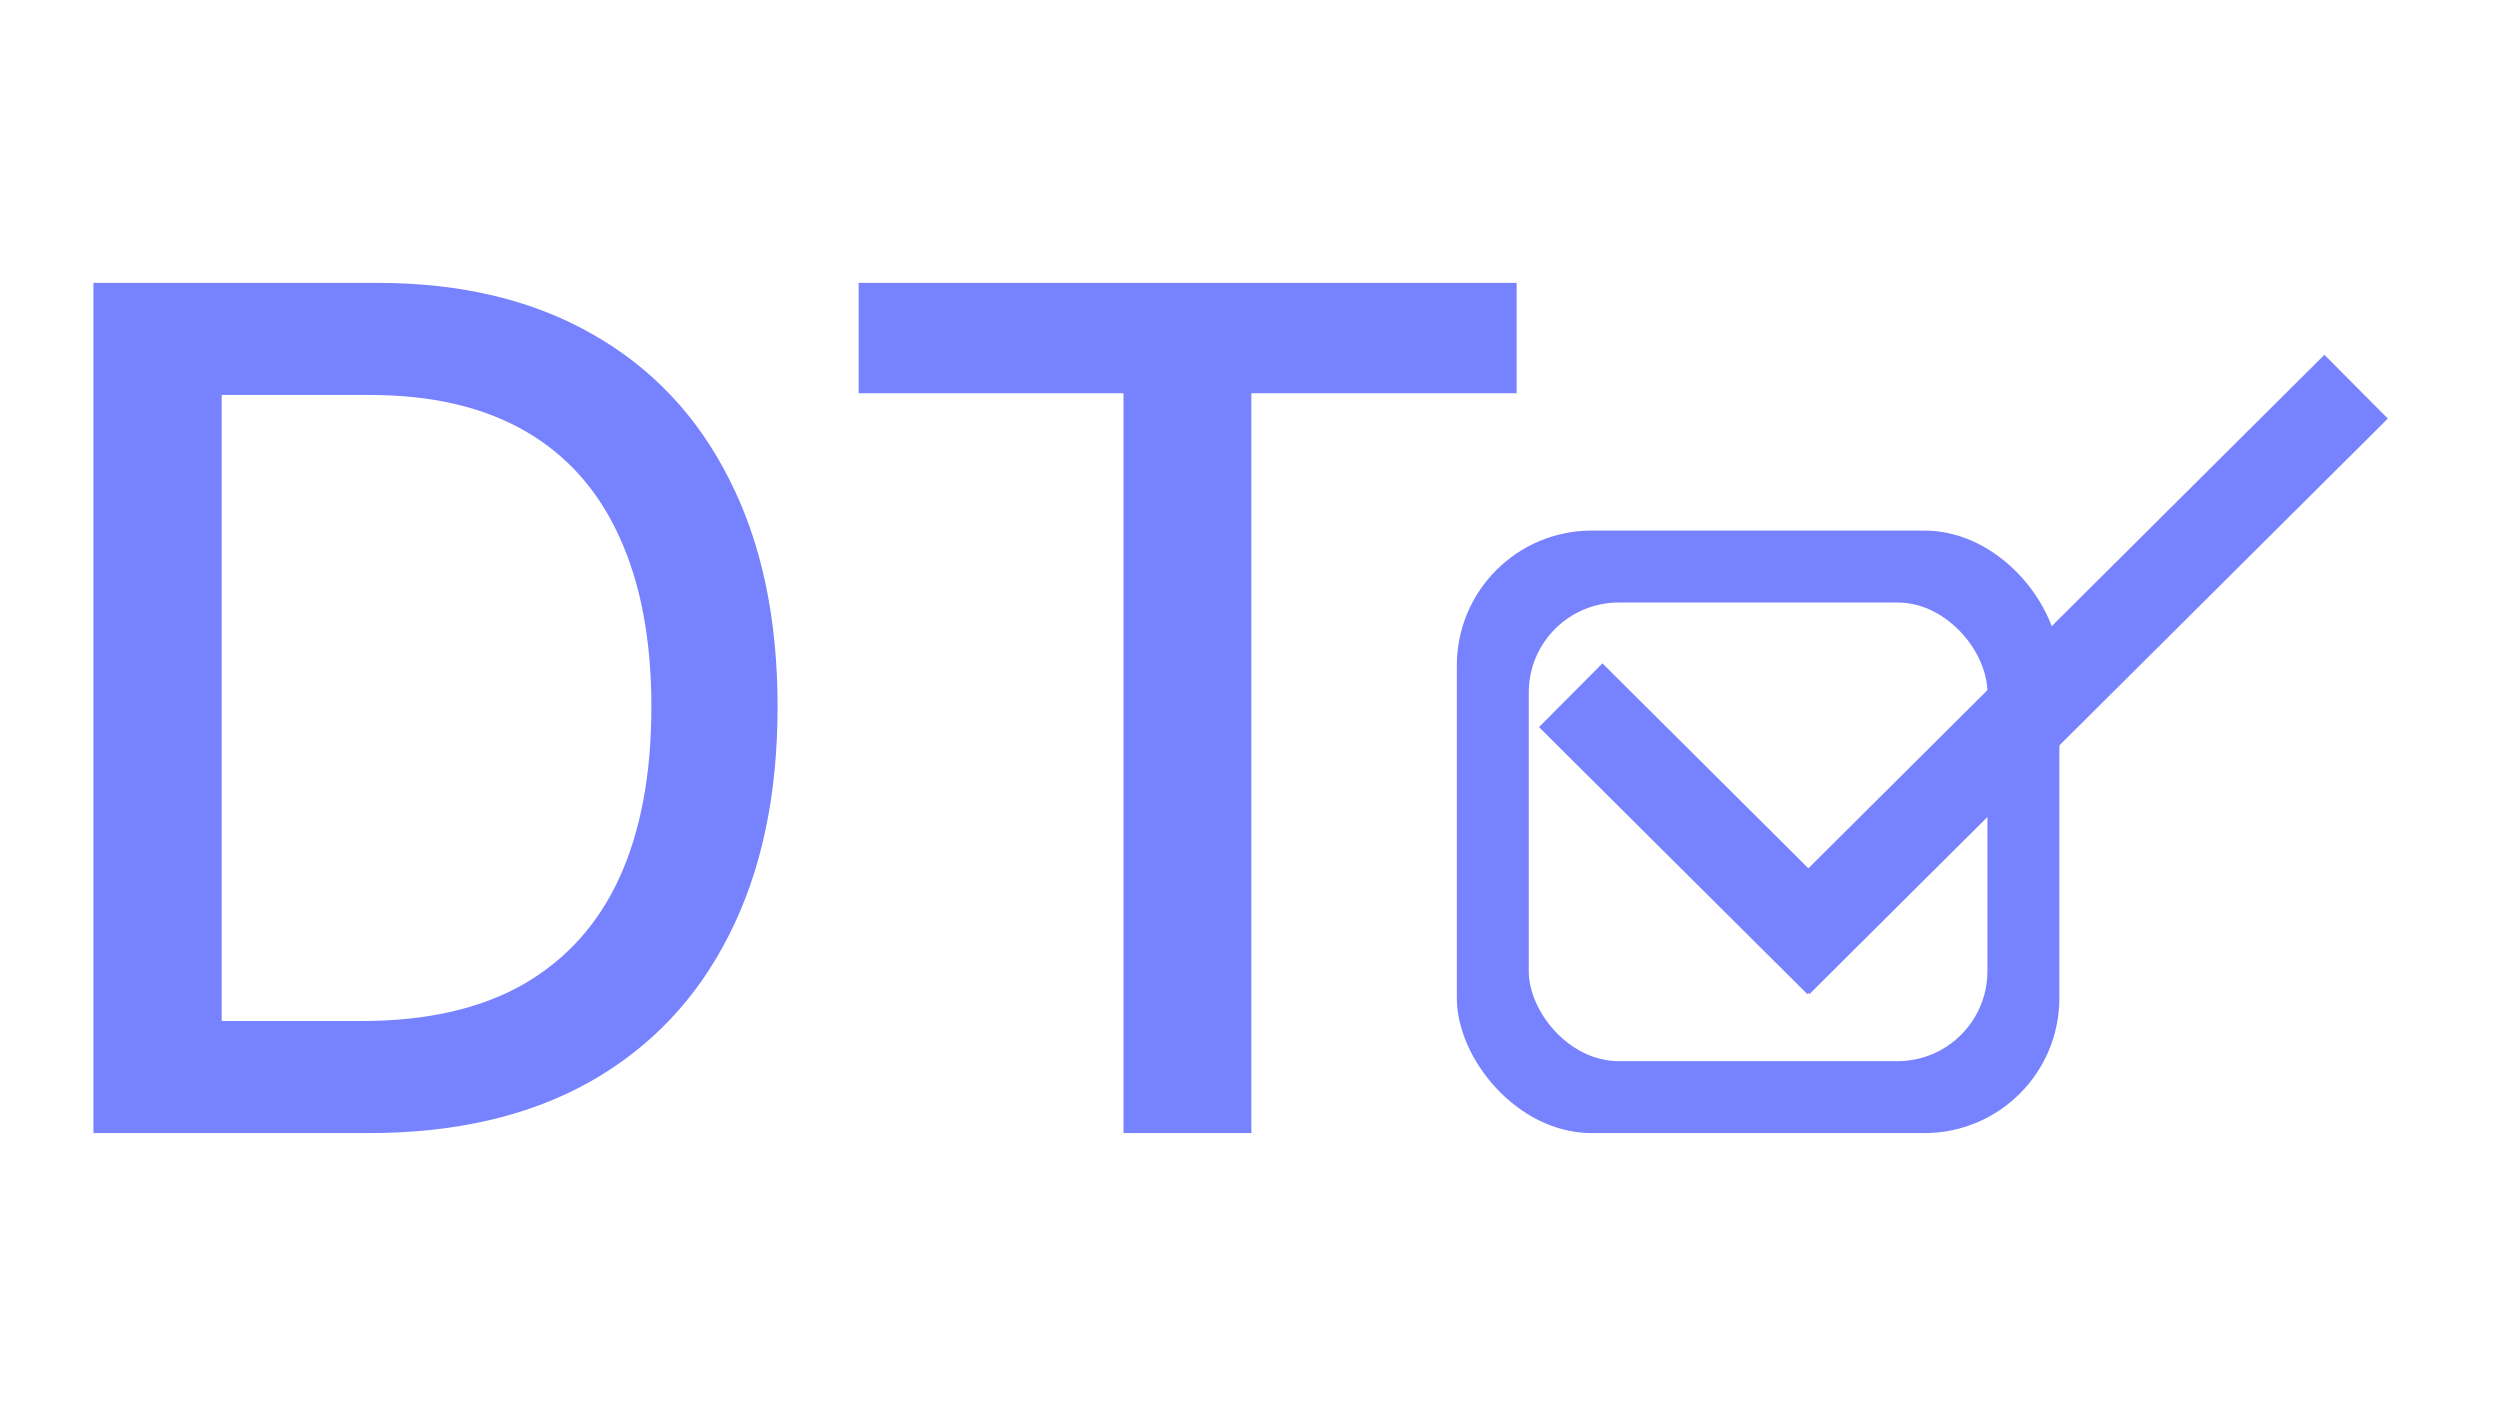 <svg width="278" height="157" viewBox="0 0 278 157" fill="none" xmlns="http://www.w3.org/2000/svg">
<rect x="162" y="59" width="67" height="67" rx="15" fill="#7782FF"/>
<rect x="170" y="67" width="51" height="51" rx="10" fill="white"/>
<g filter="url(#filter0_d_1_13)">
<path d="M174.663 77.309L204.5 107M197.685 107L262 43" stroke="#7782FF" stroke-width="10"/>
</g>
<path d="M40.994 126H10.387V31.454H41.964C51.227 31.454 59.183 33.347 65.831 37.133C72.479 40.888 77.572 46.289 81.112 53.337C84.682 60.354 86.467 68.771 86.467 78.589C86.467 88.437 84.666 96.901 81.065 103.979C77.495 111.058 72.325 116.505 65.554 120.322C58.783 124.107 50.597 126 40.994 126ZM24.652 113.536H40.209C47.411 113.536 53.397 112.181 58.168 109.473C62.938 106.734 66.508 102.779 68.878 97.609C71.248 92.407 72.433 86.067 72.433 78.589C72.433 71.172 71.248 64.878 68.878 59.707C66.539 54.537 63.046 50.613 58.398 47.935C53.751 45.258 47.981 43.919 41.087 43.919H24.652V113.536ZM95.48 43.734V31.454H168.651V43.734H139.152V126H124.933V43.734H95.48Z" fill="#7782FF"/>
<defs>
<filter id="filter0_d_1_13" x="159.137" y="27.456" width="118.39" height="95.088" filterUnits="userSpaceOnUse" color-interpolation-filters="sRGB">
<feFlood flood-opacity="0" result="BackgroundImageFix"/>
<feColorMatrix in="SourceAlpha" type="matrix" values="0 0 0 0 0 0 0 0 0 0 0 0 0 0 0 0 0 0 127 0" result="hardAlpha"/>
<feOffset/>
<feGaussianBlur stdDeviation="6"/>
<feComposite in2="hardAlpha" operator="out"/>
<feColorMatrix type="matrix" values="0 0 0 0 0 0 0 0 0 0 0 0 0 0 0 0 0 0 0.25 0"/>
<feBlend mode="normal" in2="BackgroundImageFix" result="effect1_dropShadow_1_13"/>
<feBlend mode="normal" in="SourceGraphic" in2="effect1_dropShadow_1_13" result="shape"/>
</filter>
</defs>
</svg>
